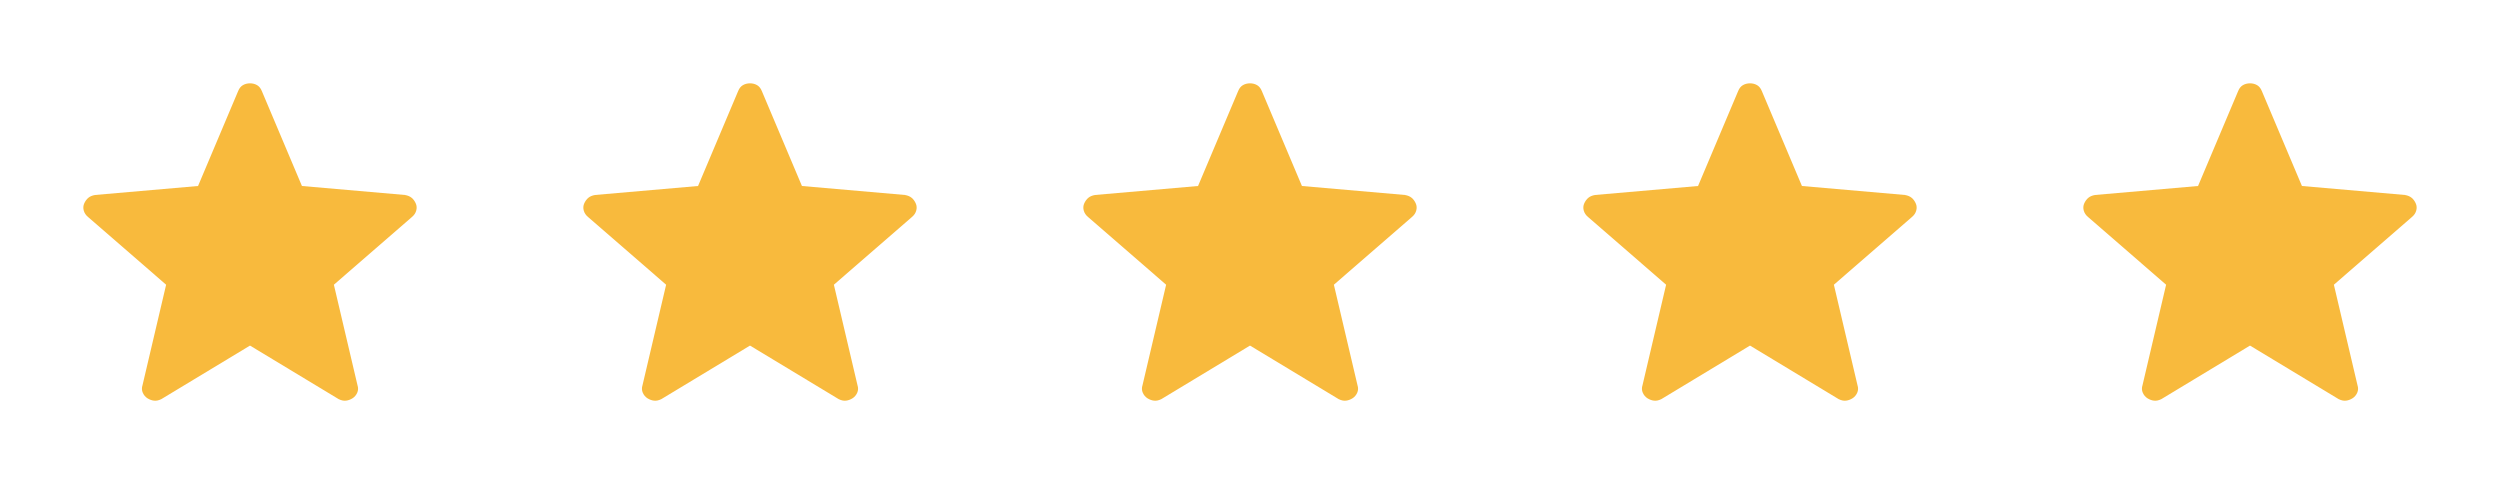 <svg width="160" height="32" viewBox="0 0 160 32" fill="none" xmlns="http://www.w3.org/2000/svg">
<path d="M16 22.117L10.325 25.544C10.159 25.626 10.004 25.659 9.862 25.643C9.72 25.627 9.581 25.578 9.447 25.496C9.313 25.413 9.211 25.296 9.141 25.142C9.07 24.989 9.064 24.823 9.123 24.645L10.632 18.222L5.639 13.891C5.499 13.776 5.406 13.64 5.361 13.48C5.316 13.321 5.325 13.168 5.389 13.022C5.454 12.876 5.54 12.756 5.648 12.664C5.756 12.572 5.902 12.51 6.087 12.478L12.675 11.904L15.245 5.82C15.315 5.648 15.417 5.524 15.55 5.447C15.684 5.371 15.833 5.333 16 5.333C16.166 5.333 16.316 5.371 16.449 5.447C16.582 5.524 16.684 5.648 16.754 5.82L19.324 11.904L25.913 12.478C26.097 12.51 26.243 12.572 26.351 12.664C26.46 12.756 26.546 12.876 26.61 13.022C26.674 13.168 26.683 13.321 26.638 13.48C26.593 13.64 26.501 13.776 26.36 13.891L21.368 18.222L22.877 24.645C22.935 24.823 22.929 24.989 22.859 25.142C22.789 25.296 22.686 25.413 22.552 25.496C22.418 25.578 22.28 25.627 22.137 25.643C21.995 25.659 21.841 25.626 21.674 25.544L16 22.117Z" fill="#F8BA3D"/>
<path d="M48 22.117L42.325 25.544C42.158 25.626 42.004 25.659 41.862 25.643C41.72 25.627 41.581 25.578 41.447 25.496C41.313 25.413 41.211 25.296 41.141 25.142C41.071 24.989 41.065 24.823 41.123 24.645L42.632 18.222L37.639 13.891C37.499 13.776 37.406 13.64 37.361 13.48C37.316 13.321 37.325 13.168 37.389 13.022C37.454 12.876 37.54 12.756 37.648 12.664C37.756 12.572 37.902 12.51 38.087 12.478L44.675 11.904L47.245 5.82C47.315 5.648 47.417 5.524 47.55 5.447C47.684 5.371 47.833 5.333 48 5.333C48.166 5.333 48.316 5.371 48.449 5.447C48.582 5.524 48.684 5.648 48.754 5.82L51.324 11.904L57.913 12.478C58.097 12.51 58.243 12.572 58.351 12.664C58.46 12.756 58.546 12.876 58.61 13.022C58.674 13.168 58.684 13.321 58.638 13.48C58.593 13.64 58.501 13.776 58.36 13.891L53.368 18.222L54.877 24.645C54.935 24.823 54.929 24.989 54.859 25.142C54.789 25.296 54.686 25.413 54.552 25.496C54.418 25.578 54.28 25.627 54.137 25.643C53.995 25.659 53.841 25.626 53.675 25.544L48 22.117Z" fill="#F8BA3D"/>
<path d="M80 22.117L74.325 25.544C74.159 25.626 74.004 25.659 73.862 25.643C73.72 25.627 73.581 25.578 73.447 25.496C73.313 25.413 73.211 25.296 73.141 25.142C73.07 24.989 73.064 24.823 73.123 24.645L74.632 18.222L69.639 13.891C69.499 13.776 69.406 13.64 69.361 13.48C69.316 13.321 69.325 13.168 69.389 13.022C69.454 12.876 69.54 12.756 69.648 12.664C69.756 12.572 69.902 12.51 70.087 12.478L76.675 11.904L79.245 5.82C79.315 5.648 79.417 5.524 79.55 5.447C79.684 5.371 79.833 5.333 80 5.333C80.166 5.333 80.316 5.371 80.449 5.447C80.582 5.524 80.684 5.648 80.754 5.82L83.324 11.904L89.913 12.478C90.097 12.51 90.243 12.572 90.351 12.664C90.46 12.756 90.546 12.876 90.61 13.022C90.674 13.168 90.683 13.321 90.638 13.48C90.593 13.64 90.501 13.776 90.36 13.891L85.368 18.222L86.877 24.645C86.935 24.823 86.929 24.989 86.859 25.142C86.789 25.296 86.686 25.413 86.552 25.496C86.418 25.578 86.28 25.627 86.137 25.643C85.995 25.659 85.841 25.626 85.674 25.544L80 22.117Z" fill="#F8BA3D"/>
<path d="M112 22.117L106.325 25.544C106.159 25.626 106.004 25.659 105.862 25.643C105.72 25.627 105.581 25.578 105.447 25.496C105.313 25.413 105.211 25.296 105.141 25.142C105.07 24.989 105.064 24.823 105.123 24.645L106.631 18.222L101.639 13.891C101.499 13.776 101.406 13.64 101.361 13.48C101.316 13.321 101.325 13.168 101.389 13.022C101.454 12.876 101.54 12.756 101.648 12.664C101.756 12.572 101.902 12.51 102.087 12.478L108.675 11.904L111.245 5.82C111.315 5.648 111.417 5.524 111.55 5.447C111.684 5.371 111.833 5.333 112 5.333C112.166 5.333 112.316 5.371 112.449 5.447C112.582 5.524 112.684 5.648 112.754 5.82L115.324 11.904L121.913 12.478C122.097 12.51 122.243 12.572 122.351 12.664C122.46 12.756 122.546 12.876 122.61 13.022C122.674 13.168 122.684 13.321 122.638 13.48C122.593 13.64 122.501 13.776 122.36 13.891L117.368 18.222L118.877 24.645C118.935 24.823 118.929 24.989 118.859 25.142C118.789 25.296 118.686 25.413 118.552 25.496C118.418 25.578 118.28 25.627 118.137 25.643C117.995 25.659 117.841 25.626 117.674 25.544L112 22.117Z" fill="#F8BA3D"/>
<path d="M144 22.117L138.325 25.544C138.159 25.626 138.004 25.659 137.862 25.643C137.72 25.627 137.581 25.578 137.447 25.496C137.313 25.413 137.211 25.296 137.141 25.142C137.07 24.989 137.064 24.823 137.123 24.645L138.631 18.222L133.639 13.891C133.499 13.776 133.406 13.64 133.361 13.48C133.316 13.321 133.325 13.168 133.389 13.022C133.454 12.876 133.54 12.756 133.648 12.664C133.756 12.572 133.902 12.51 134.087 12.478L140.675 11.904L143.245 5.82C143.315 5.648 143.417 5.524 143.55 5.447C143.684 5.371 143.833 5.333 144 5.333C144.166 5.333 144.316 5.371 144.449 5.447C144.582 5.524 144.684 5.648 144.754 5.82L147.324 11.904L153.913 12.478C154.097 12.51 154.243 12.572 154.351 12.664C154.46 12.756 154.546 12.876 154.61 13.022C154.674 13.168 154.684 13.321 154.638 13.48C154.593 13.64 154.501 13.776 154.36 13.891L149.368 18.222L150.877 24.645C150.935 24.823 150.929 24.989 150.859 25.142C150.789 25.296 150.686 25.413 150.552 25.496C150.418 25.578 150.28 25.627 150.137 25.643C149.995 25.659 149.841 25.626 149.674 25.544L144 22.117Z" fill="#F8BA3D"/>
</svg>
